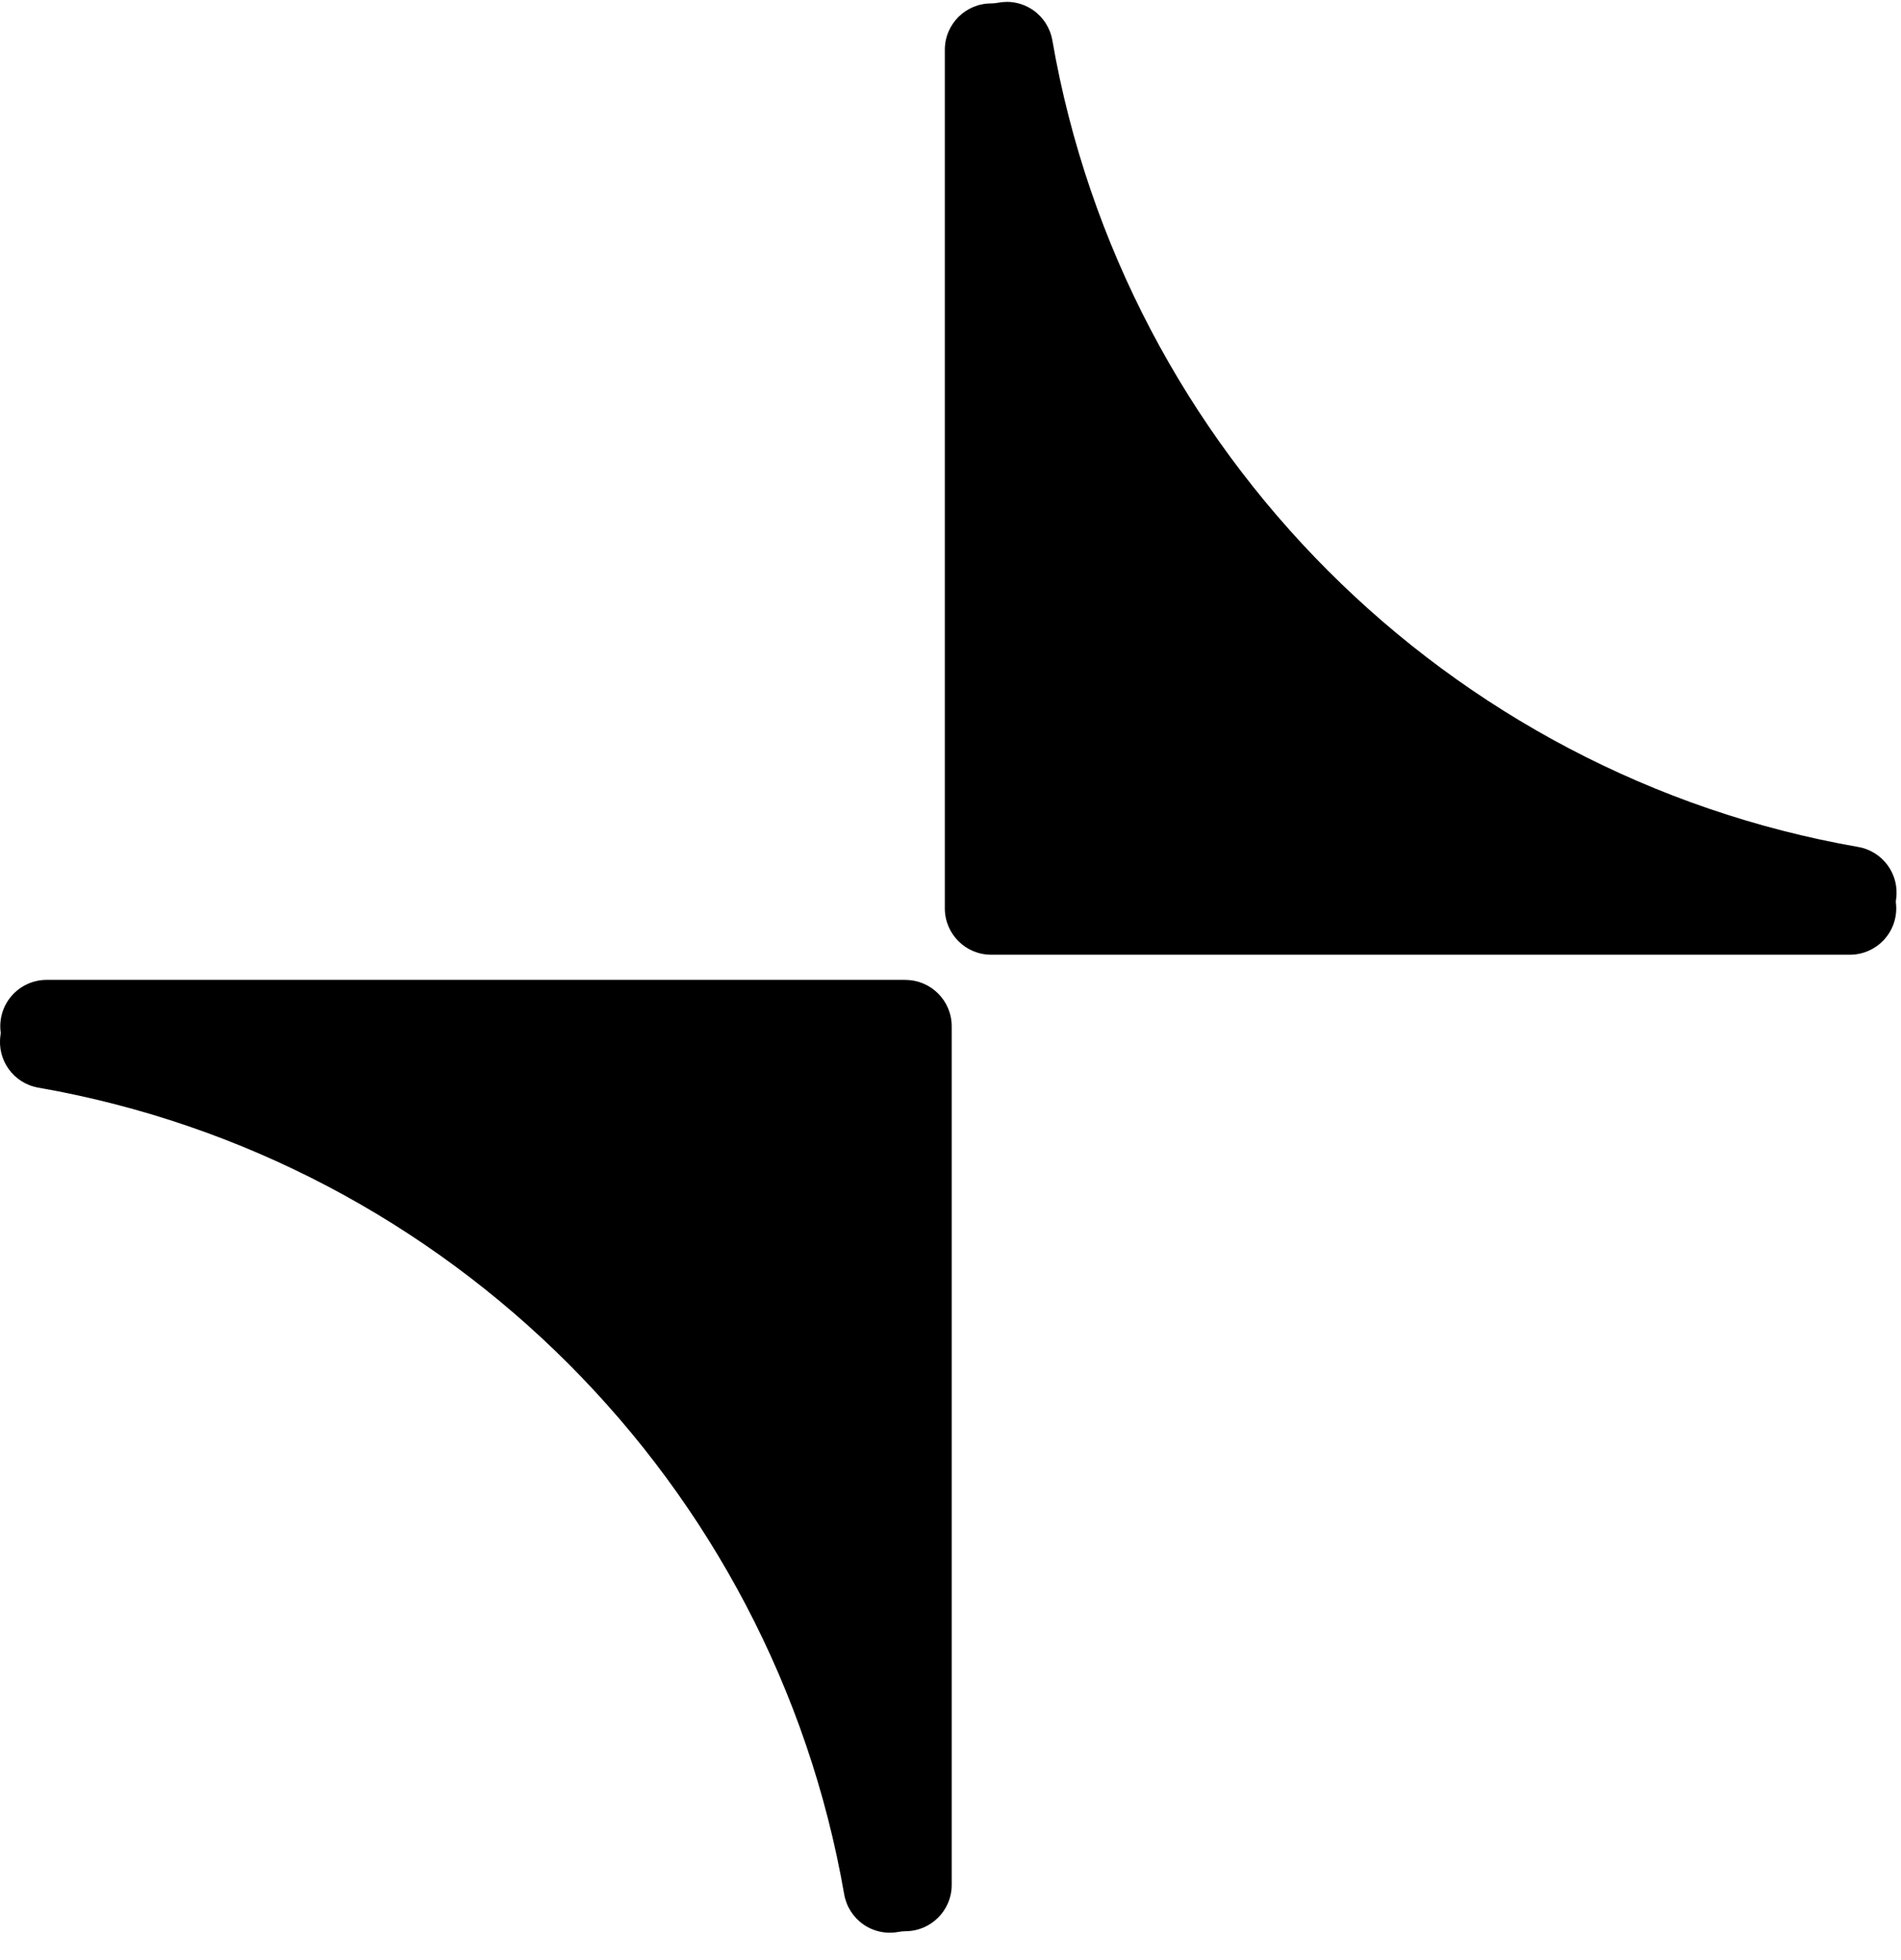 <svg width="65" height="67" viewBox="0 0 65 67" fill="none" xmlns="http://www.w3.org/2000/svg">
<g clip-path="url(#clip0_100_235)">
<path d="M30.428 65.276C30.268 65.276 30.111 65.228 29.978 65.136C29.804 65.016 29.683 64.829 29.647 64.62C27.148 50.249 15.817 38.909 1.448 36.399C1.025 36.325 0.739 35.928 0.8 35.504C0.813 35.42 0.818 35.333 0.816 35.245L0.808 35.185C0.778 34.959 0.848 34.73 0.998 34.559C1.149 34.388 1.366 34.29 1.594 34.29H30.957C31.395 34.29 31.75 34.645 31.75 35.082V64.433C31.75 64.87 31.395 65.225 30.957 65.225C30.835 65.225 30.707 65.238 30.577 65.263C30.526 65.272 30.477 65.277 30.426 65.277L30.428 65.276Z" fill="#0037B6" style="fill:#0037B6;fill:color(display-p3 0 0.216 0.714);fill-opacity:1;"/>
<path d="M30.959 35.082V64.432C30.779 64.432 30.602 64.451 30.428 64.484C27.872 49.783 16.283 38.186 1.586 35.619C1.607 35.476 1.615 35.33 1.61 35.181C1.605 35.148 1.6 35.115 1.597 35.083H30.96M30.959 33.497H1.594C1.138 33.497 0.702 33.695 0.401 34.039C0.1 34.383 -0.038 34.841 0.024 35.294V35.299C0.024 35.33 0.021 35.361 0.016 35.392C-0.108 36.242 0.466 37.034 1.312 37.181C15.352 39.634 26.425 50.716 28.865 64.757C28.938 65.175 29.176 65.547 29.526 65.79C29.792 65.974 30.108 66.07 30.426 66.07C30.526 66.07 30.626 66.061 30.726 66.042C30.806 66.026 30.884 66.018 30.957 66.018C31.832 66.018 32.541 65.308 32.541 64.434V35.083C32.541 34.209 31.832 33.499 30.957 33.499L30.959 33.497Z" fill="#0037B6" style="fill:#0037B6;fill:color(display-p3 0 0.216 0.714);fill-opacity:1;"/>
<path d="M33.89 31.845C33.453 31.845 33.098 31.49 33.098 31.052V1.702C33.098 1.265 33.453 0.91 33.89 0.91C34.012 0.91 34.141 0.897 34.271 0.872C34.32 0.862 34.37 0.857 34.421 0.857C34.581 0.857 34.738 0.905 34.871 0.997C35.045 1.117 35.166 1.304 35.202 1.513C37.701 15.884 49.032 27.224 63.401 29.734C63.824 29.808 64.111 30.205 64.049 30.629C64.036 30.713 64.031 30.8 64.033 30.889L64.041 30.946C64.071 31.173 64.003 31.401 63.852 31.574C63.702 31.746 63.485 31.845 63.255 31.845H33.892H33.89Z" fill="#0037B6" style="fill:#0037B6;fill:color(display-p3 0 0.216 0.714);fill-opacity:1;"/>
<path d="M34.421 1.65C36.977 16.351 48.566 27.948 63.263 30.515C63.242 30.658 63.234 30.803 63.239 30.952C63.244 30.986 63.248 31.019 63.252 31.051H33.889V1.702C34.068 1.702 34.245 1.683 34.419 1.65M34.421 0.065C34.321 0.065 34.221 0.075 34.121 0.094C34.041 0.109 33.963 0.117 33.89 0.117C33.016 0.117 32.306 0.827 32.306 1.702V31.052C32.306 31.927 33.016 32.637 33.89 32.637H63.253C63.71 32.637 64.145 32.439 64.446 32.095C64.748 31.751 64.885 31.293 64.823 30.84V30.835C64.823 30.803 64.827 30.773 64.832 30.742C64.955 29.892 64.381 29.1 63.535 28.953C49.495 26.5 38.422 15.418 35.982 1.377C35.909 0.959 35.671 0.586 35.321 0.344C35.055 0.16 34.739 0.063 34.421 0.063V0.065Z" fill="#0037B6" style="fill:#0037B6;fill:color(display-p3 0 0.216 0.714);fill-opacity:1;"/>
</g>
<defs>
<clipPath id="clip0_100_235">
<rect width="64.847" height="66.004" fill="white" style="fill:white;fill-opacity:1;" transform="translate(0 0.064)"/>
</clipPath>
</defs>
</svg>
